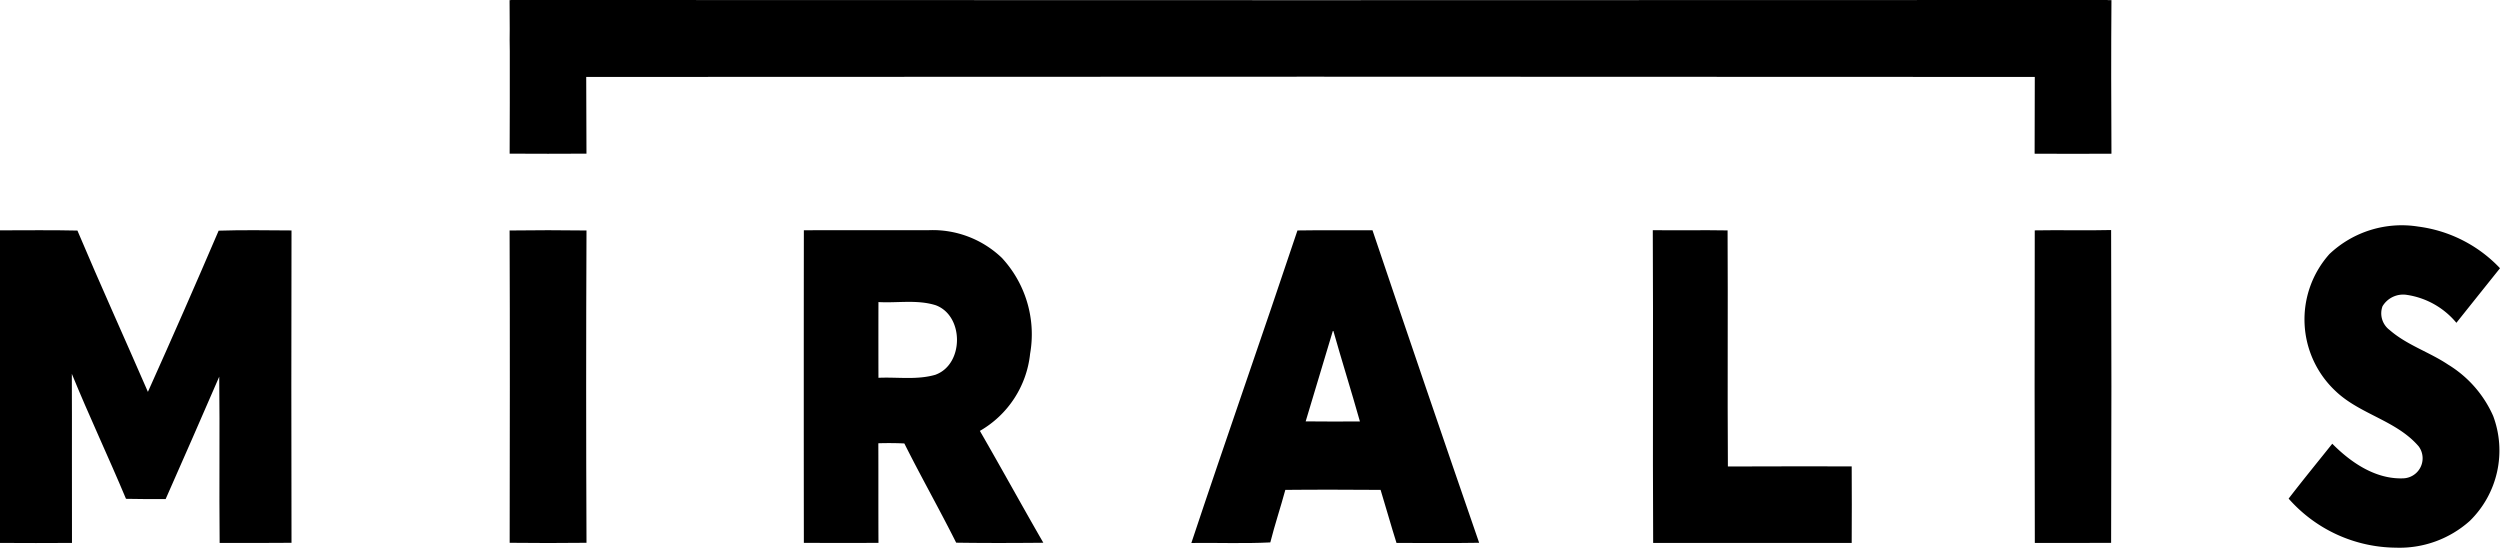 <svg id="Group_76" data-name="Group 76" xmlns="http://www.w3.org/2000/svg" xmlns:xlink="http://www.w3.org/1999/xlink" width="207.988" height="45.567" viewBox="0 0 207.988 45.567">
  <defs>
    <clipPath id="clip-path">
      <rect id="Rectangle_95" data-name="Rectangle 95" width="207.988" height="45.567" fill="none"/>
    </clipPath>
  </defs>
  <g id="Group_75" data-name="Group 75" clip-path="url(#clip-path)">
    <path id="Path_55" data-name="Path 55" d="M616.473,62.789a8.753,8.753,0,0,1,7.383-2.267,11.358,11.358,0,0,1,6.789,3.463q-1.817,2.269-3.628,4.541a6.617,6.617,0,0,0-4.1-2.32,2,2,0,0,0-2.047.944,1.727,1.727,0,0,0,.584,1.969c1.435,1.255,3.3,1.832,4.87,2.882a9.488,9.488,0,0,1,3.752,4.274A8.194,8.194,0,0,1,628.139,85a8.754,8.754,0,0,1-6.165,2.233,12.017,12.017,0,0,1-8.914-4.081c1.186-1.544,2.419-3.047,3.631-4.566,1.556,1.572,3.609,2.972,5.913,2.879a1.668,1.668,0,0,0,1.276-2.659c-1.839-2.146-4.854-2.655-6.882-4.569a8.163,8.163,0,0,1-.525-11.451" transform="translate(-422.657 -41.67)"/>
    <path id="Path_56" data-name="Path 56" d="M0,61.675c2.149,0,4.3-.031,6.441.019,1.9,4.5,3.92,8.942,5.864,13.42q3-6.676,5.885-13.411c2.019-.068,4.044-.028,6.062-.019q-.028,12.993,0,25.986c-1.994.022-3.985.012-5.979.009-.047-4.609.019-9.221-.034-13.83-1.463,3.4-2.966,6.789-4.457,10.181-1.1.006-2.2.006-3.3-.019-1.46-3.488-3.078-6.907-4.506-10.4.022,4.69-.006,9.379.012,14.069q-3,.019-5.991,0,.009-13-.006-26" transform="translate(0 -42.512)"/>
    <path id="Path_57" data-name="Path 57" d="M136.5,61.689c2.134-.031,4.267-.028,6.4,0q-.056,12.993,0,25.983-3.2.037-6.392,0c.012-8.659.028-17.321-.006-25.98" transform="translate(-94.106 -42.514)"/>
    <path id="Path_58" data-name="Path 58" d="M442.75,61.659c2.072.028,4.143-.019,6.218.019.037,6.547-.019,13.094.025,19.641,3.435-.022,6.87-.006,10.3-.009q.019,3.187,0,6.37-8.26,0-16.517,0c-.047-8.671.016-17.346-.031-26.017" transform="translate(-305.241 -42.509)"/>
    <path id="Path_59" data-name="Path 59" d="M545.036,61.647c2.115-.04,4.233.025,6.351-.028q.047,13.012,0,26.023c-2.115.019-4.233.006-6.348.009-.028-8.668-.016-17.337-.006-26" transform="translate(-375.752 -42.481)"/>
    <path id="Path_60" data-name="Path 60" d="M229.951,78.364a8.411,8.411,0,0,0,4.18-6.423,9.355,9.355,0,0,0-2.354-7.976,8.313,8.313,0,0,0-6.069-2.3c-3.469.009-6.935,0-10.4.006q-.014,13.007,0,26.008c2.068.006,4.137.009,6.208,0-.016-2.761,0-5.525-.012-8.286.721-.022,1.444-.019,2.165.016,1.388,2.78,2.923,5.479,4.311,8.255,2.416.037,4.836.028,7.252.006-1.783-3.087-3.494-6.215-5.277-9.3m-3.674-4.684c-1.544.46-3.18.186-4.767.261q-.009-3.149,0-6.3c1.584.09,3.227-.221,4.767.264,2.36.876,2.351,4.895,0,5.771" transform="translate(-148.431 -42.515)"/>
    <path id="Path_61" data-name="Path 61" d="M334.2,61.675c-2.081.009-4.162-.019-6.243.016-2.9,8.681-5.938,17.315-8.827,26,2.19-.028,4.382.062,6.569-.047.37-1.469.854-2.907,1.249-4.37,2.64-.028,5.283-.016,7.926,0,.45,1.466.86,2.947,1.323,4.413,2.292,0,4.584.028,6.876-.012q-4.486-12.984-8.873-26m-5.559,15.9q1.151-3.8,2.283-7.6c.717,2.544,1.513,5.062,2.23,7.606-1.506.009-3.009.012-4.513-.006" transform="translate(-220.015 -42.518)"/>
    <path id="Path_62" data-name="Path 62" d="M269.771.01h-.317V0h-1.613Q266.5,0,265.15,0q-62.336.03-124.7,0h-1.194L136.6,0s0,.007,0,.011h-.1q.01,1.2.013,2.4-.015.92.005,1.84.007,4.266-.012,8.532,3.2.02,6.392,0-.016-3.19-.021-6.382,60.251-.041,120.514,0,0,3.194-.014,6.386,3.2.02,6.392,0c-.022-4.256-.034-8.513,0-12.77" transform="translate(-94.106)"/>
  </g>
</svg>
